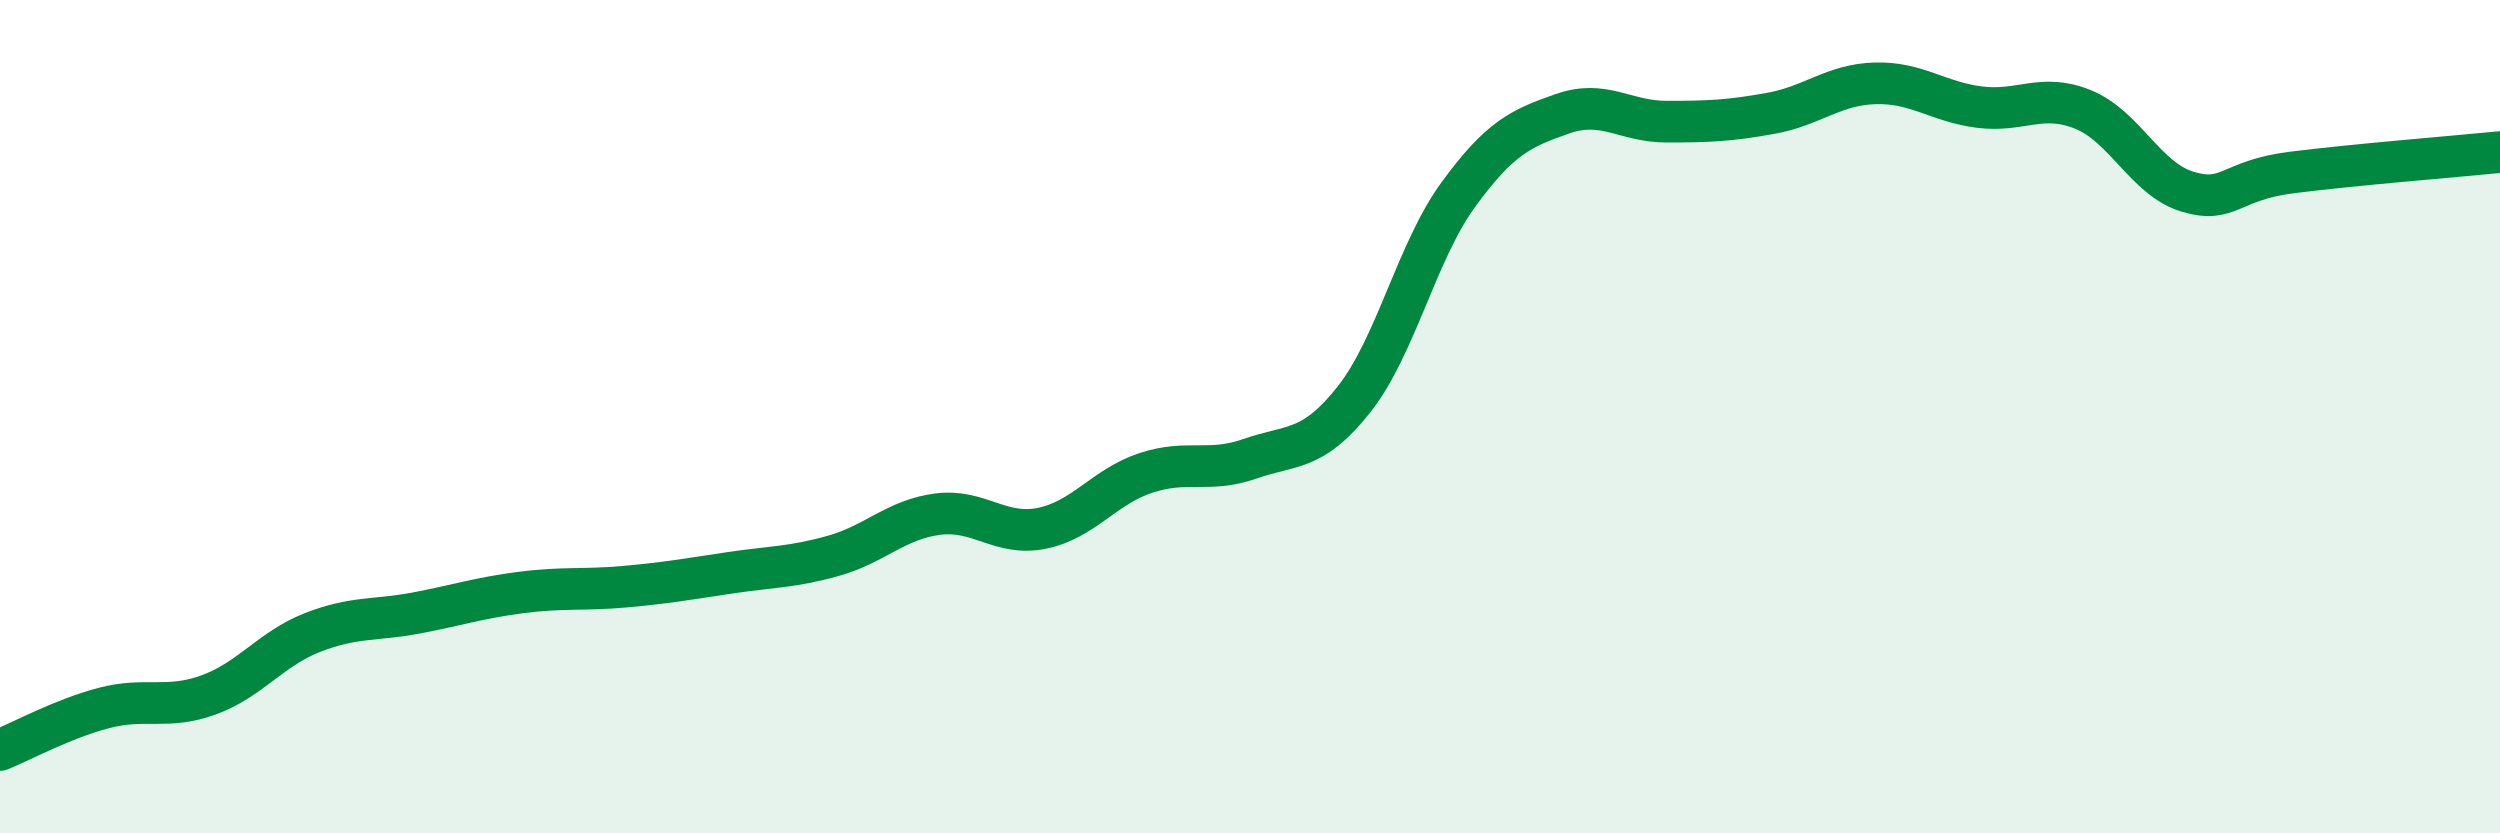 
    <svg width="60" height="20" viewBox="0 0 60 20" xmlns="http://www.w3.org/2000/svg">
      <path
        d="M 0,18 C 0.5,17.8 1.5,17.25 2.5,16.99 C 3.5,16.73 4,17.04 5,16.68 C 6,16.32 6.5,15.57 7.5,15.18 C 8.5,14.79 9,14.9 10,14.71 C 11,14.52 11.5,14.35 12.5,14.22 C 13.5,14.09 14,14.17 15,14.08 C 16,13.99 16.5,13.9 17.5,13.75 C 18.5,13.6 19,13.62 20,13.34 C 21,13.06 21.5,12.47 22.5,12.34 C 23.5,12.21 24,12.88 25,12.68 C 26,12.48 26.5,11.68 27.5,11.35 C 28.5,11.02 29,11.36 30,11.01 C 31,10.66 31.5,10.85 32.5,9.58 C 33.5,8.31 34,6.04 35,4.67 C 36,3.3 36.5,3.08 37.5,2.73 C 38.5,2.38 39,2.92 40,2.92 C 41,2.92 41.5,2.9 42.5,2.72 C 43.5,2.54 44,2.03 45,2 C 46,1.97 46.5,2.44 47.5,2.57 C 48.5,2.7 49,2.22 50,2.63 C 51,3.04 51.5,4.3 52.5,4.6 C 53.5,4.9 53.5,4.33 55,4.14 C 56.5,3.95 59,3.75 60,3.65L60 20L0 20Z"
        fill="#008740"
        opacity="0.1"
        stroke-linecap="round"
        stroke-linejoin="round"
      />
      <path
        d="M 0,18 C 0.5,17.8 1.5,17.25 2.5,16.99 C 3.5,16.73 4,17.04 5,16.68 C 6,16.32 6.5,15.57 7.5,15.18 C 8.5,14.79 9,14.9 10,14.71 C 11,14.52 11.5,14.35 12.5,14.22 C 13.5,14.09 14,14.17 15,14.08 C 16,13.99 16.5,13.9 17.5,13.75 C 18.5,13.6 19,13.62 20,13.34 C 21,13.06 21.5,12.47 22.5,12.34 C 23.5,12.21 24,12.88 25,12.68 C 26,12.48 26.5,11.68 27.5,11.35 C 28.5,11.02 29,11.36 30,11.01 C 31,10.66 31.5,10.85 32.5,9.58 C 33.5,8.31 34,6.04 35,4.67 C 36,3.3 36.5,3.08 37.5,2.73 C 38.5,2.38 39,2.92 40,2.92 C 41,2.92 41.5,2.9 42.5,2.72 C 43.5,2.54 44,2.03 45,2 C 46,1.97 46.5,2.44 47.5,2.57 C 48.5,2.7 49,2.22 50,2.63 C 51,3.04 51.5,4.3 52.5,4.6 C 53.5,4.9 53.5,4.33 55,4.14 C 56.5,3.95 59,3.75 60,3.65"
        stroke="#008740"
        stroke-width="1"
        fill="none"
        stroke-linecap="round"
        stroke-linejoin="round"
      />
    </svg>
  